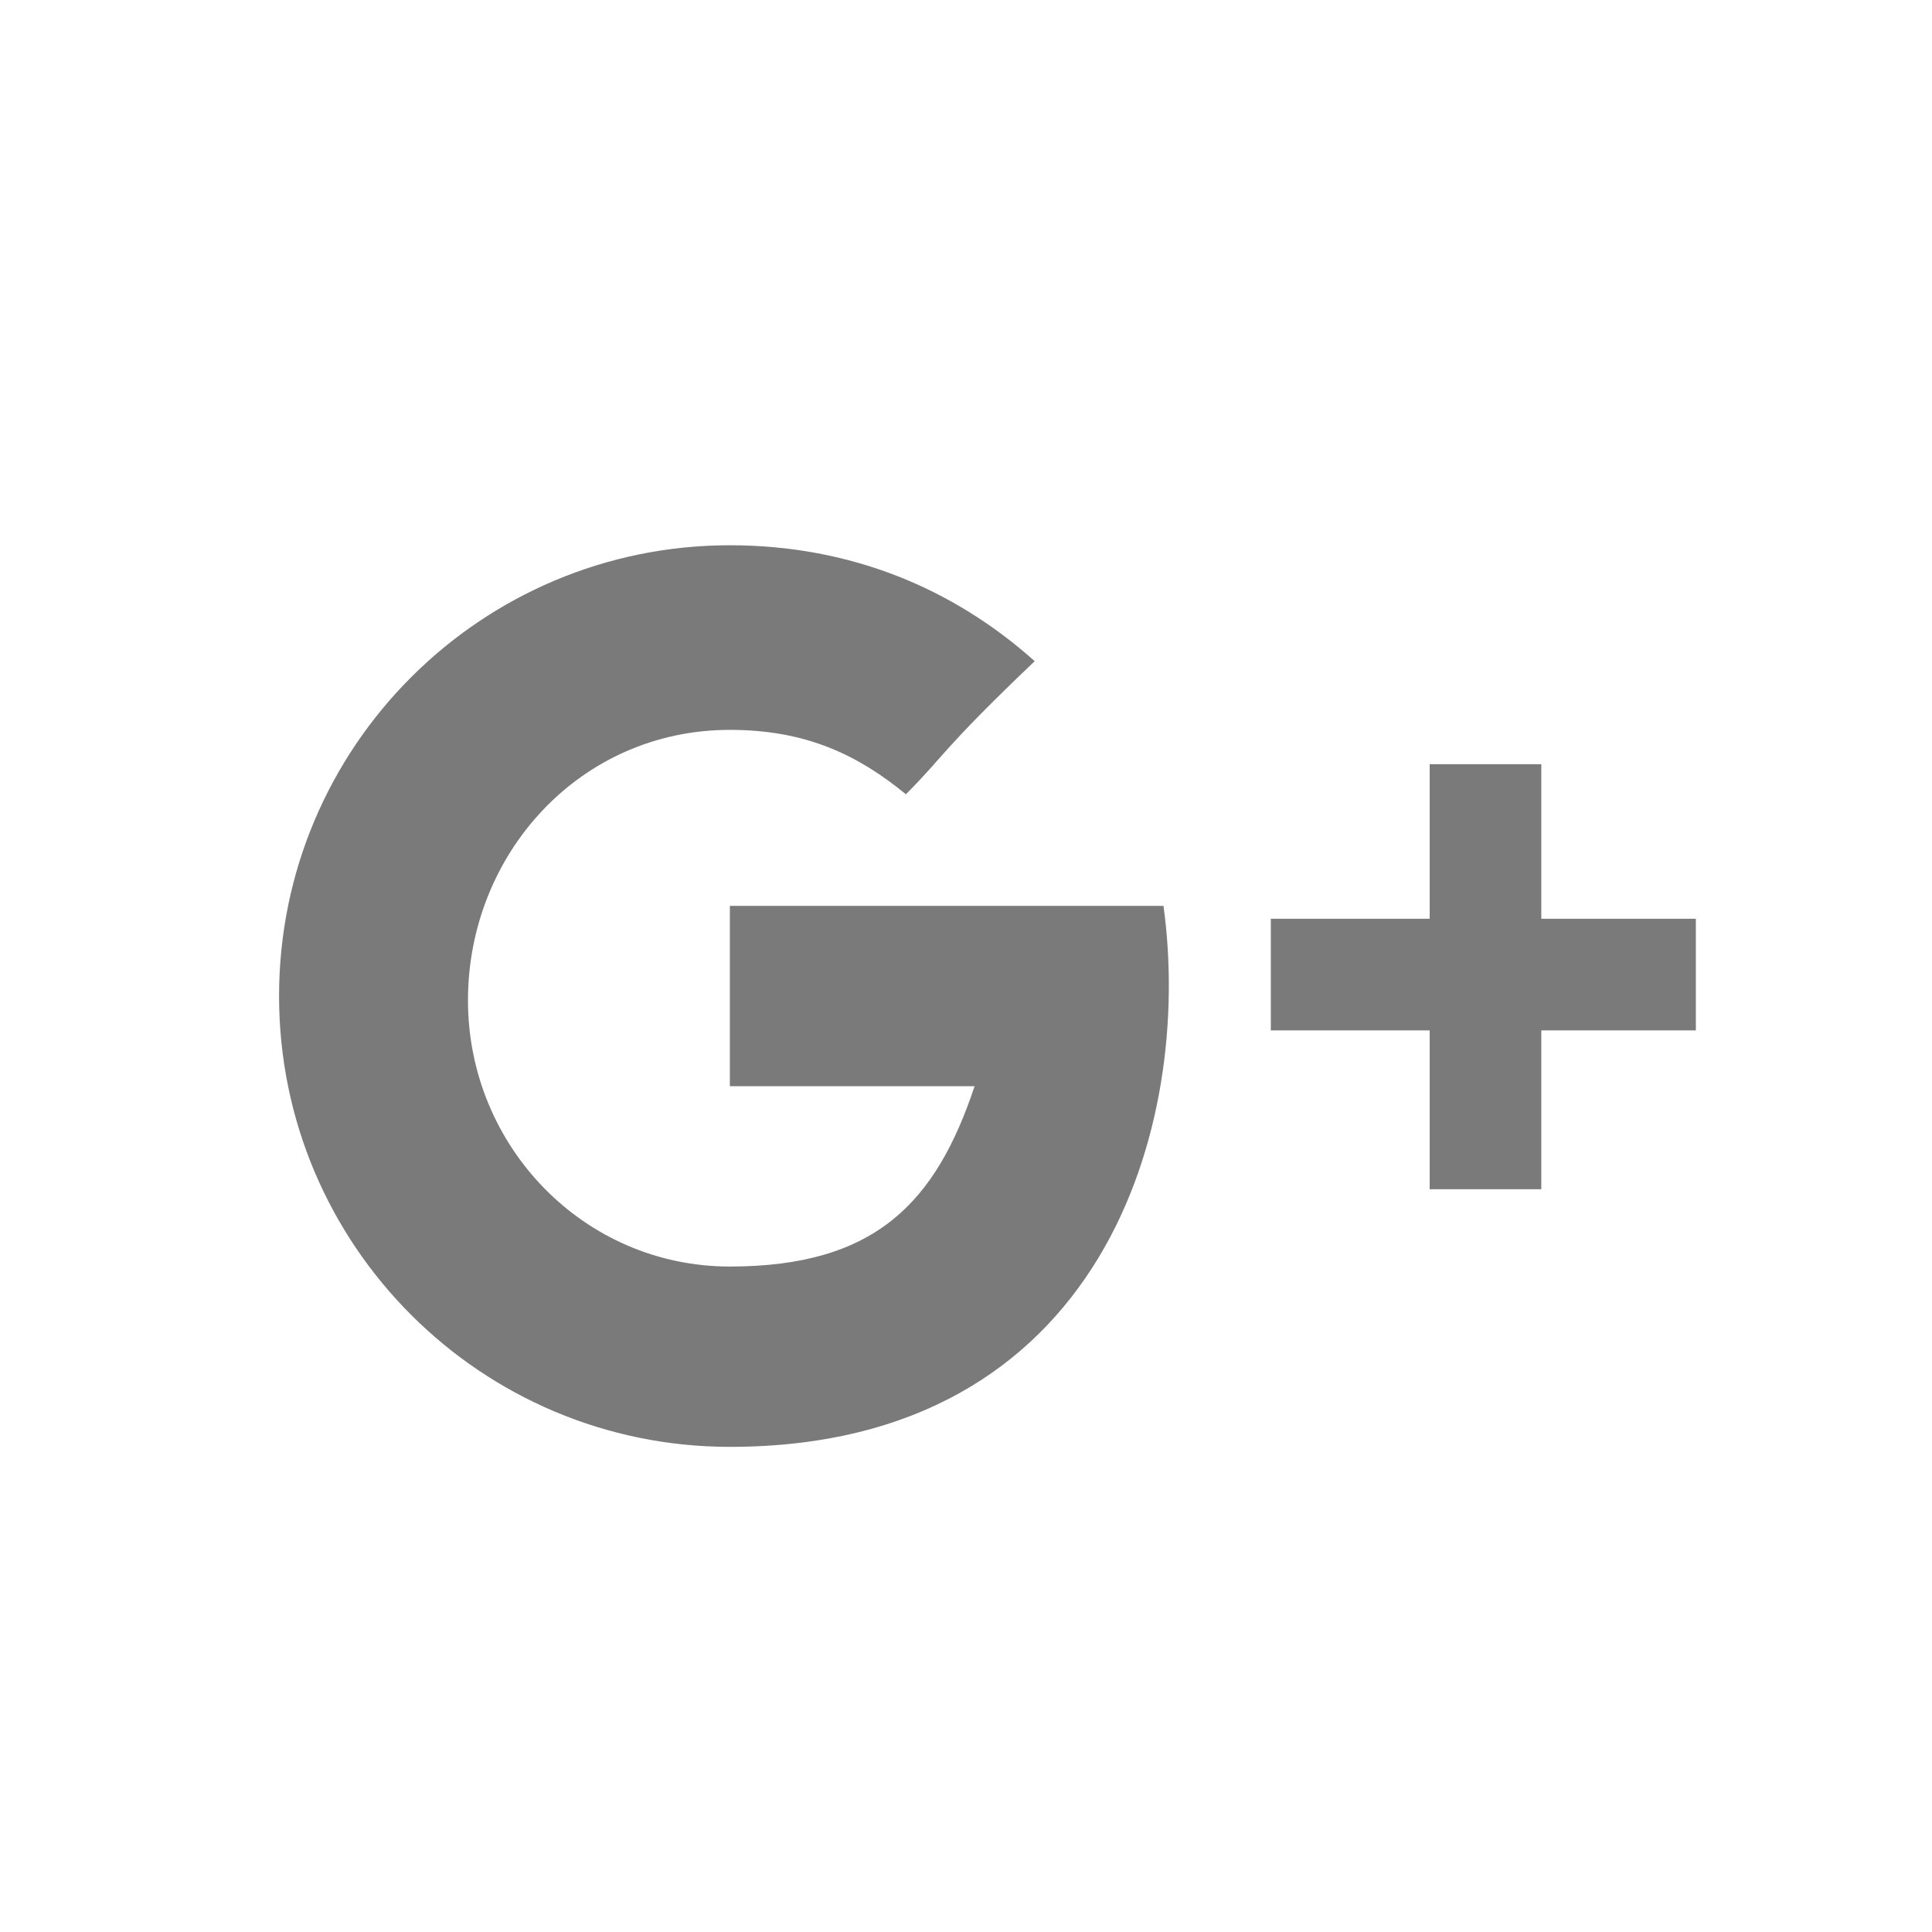 <svg xmlns="http://www.w3.org/2000/svg" width="45" height="45" version="1.1" viewBox="0 0 45 45"><g id="Page-1" fill="none" fill-rule="evenodd" stroke="none" stroke-width="1"><g id="Artboard-3-Copy" fill="#7A7A7A" fill-rule="nonzero"><g id="svg+xml" transform="translate(6 12)"><g id="Calque_1"><g id="Group"><path id="Shape" d="M11 9.1v4.2h5.7c-.9 2.7-2.3 4.2-5.7 4.2-3.4 0-6.1-2.8-6.1-6.2C4.9 7.9 7.5 5 11 5c1.8 0 3 .6 4.1 1.5.9-.9.8-1 3-3.1C16.2 1.7 13.8.7 11 .7 5.2.7.5 5.4.5 11.2S5.2 21.7 11 21.7c8.7 0 10.8-7.5 10.1-12.6H11Zm18.9.3V5.8h-2.6v3.6h-3.7V12h3.7v3.7h2.6V12h3.6V9.4h-3.6Z"/></g></g></g></g></g></svg>